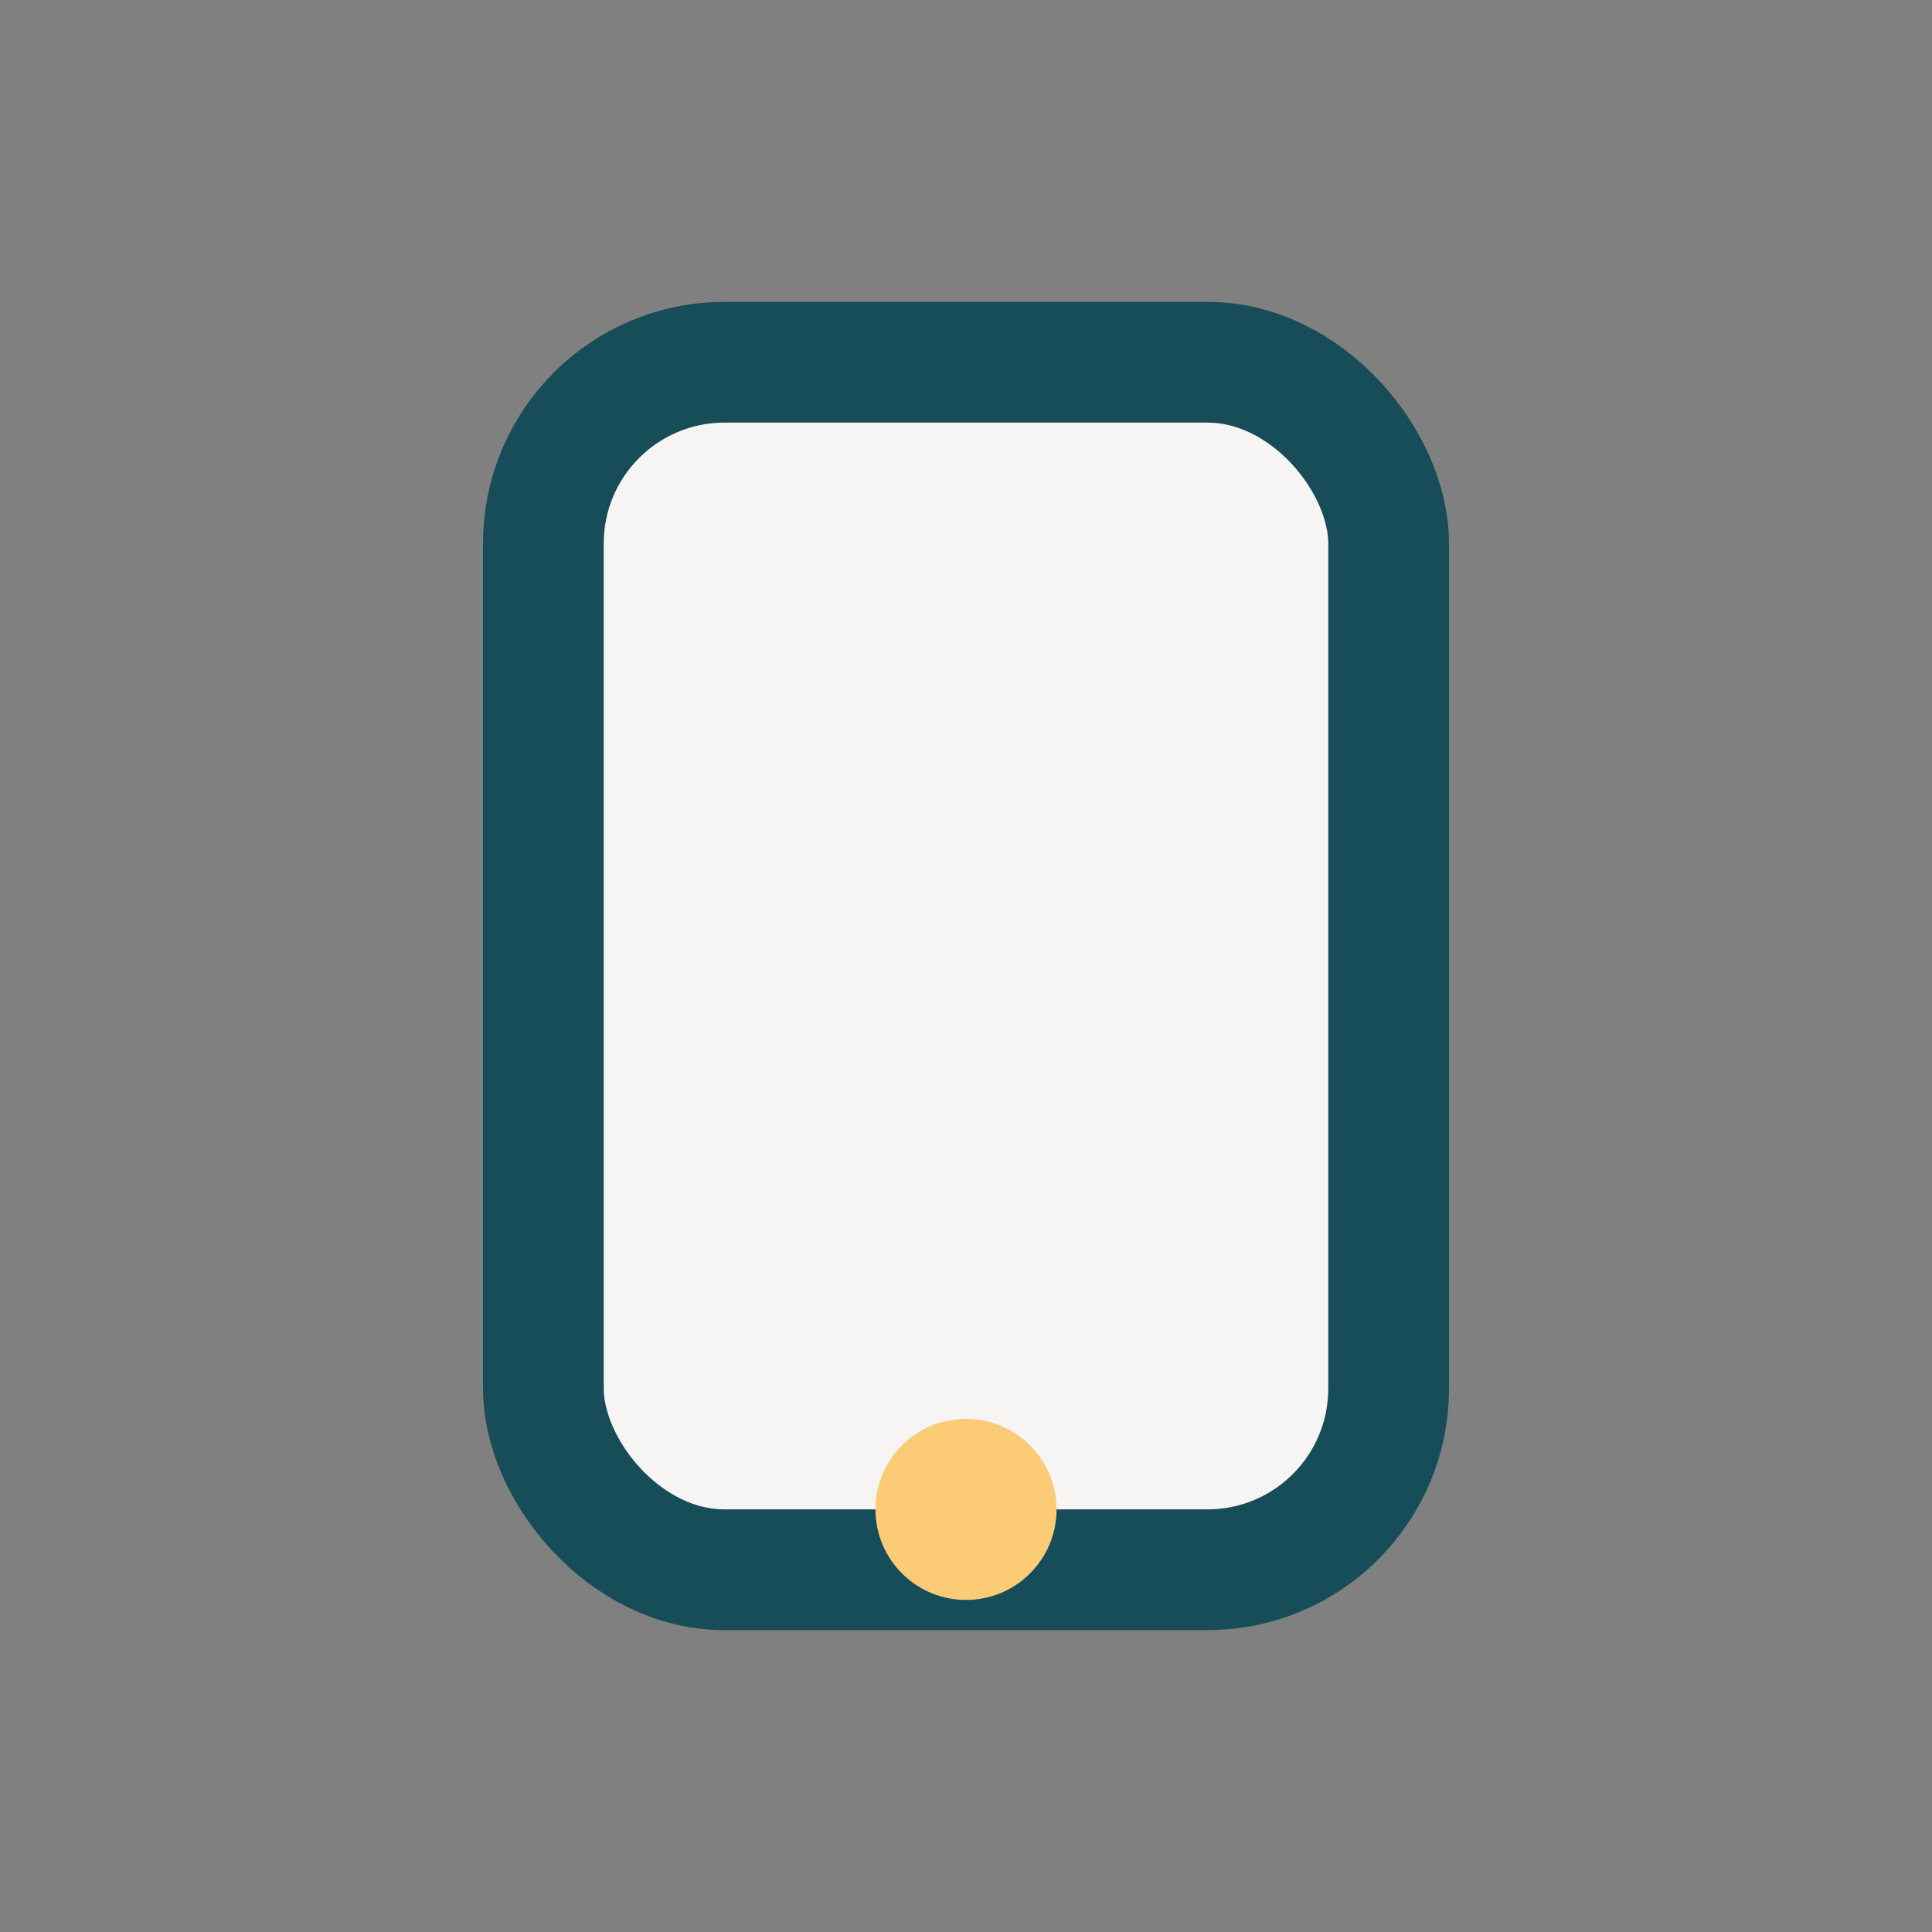 <?xml version="1.0" encoding="UTF-8"?>
<svg xmlns="http://www.w3.org/2000/svg" width="32" height="32" viewBox="0 0 32 32"><rect x="0" y="0" width="32" height="32" fill="#808080" stroke="none"/><rect x="9" y="6" width="14" height="20" rx="3" fill="#F6F5F4" stroke="#174D59" stroke-width="2"/><circle cx="16" cy="25" r="1.5" fill="#FCCB76"/></svg>